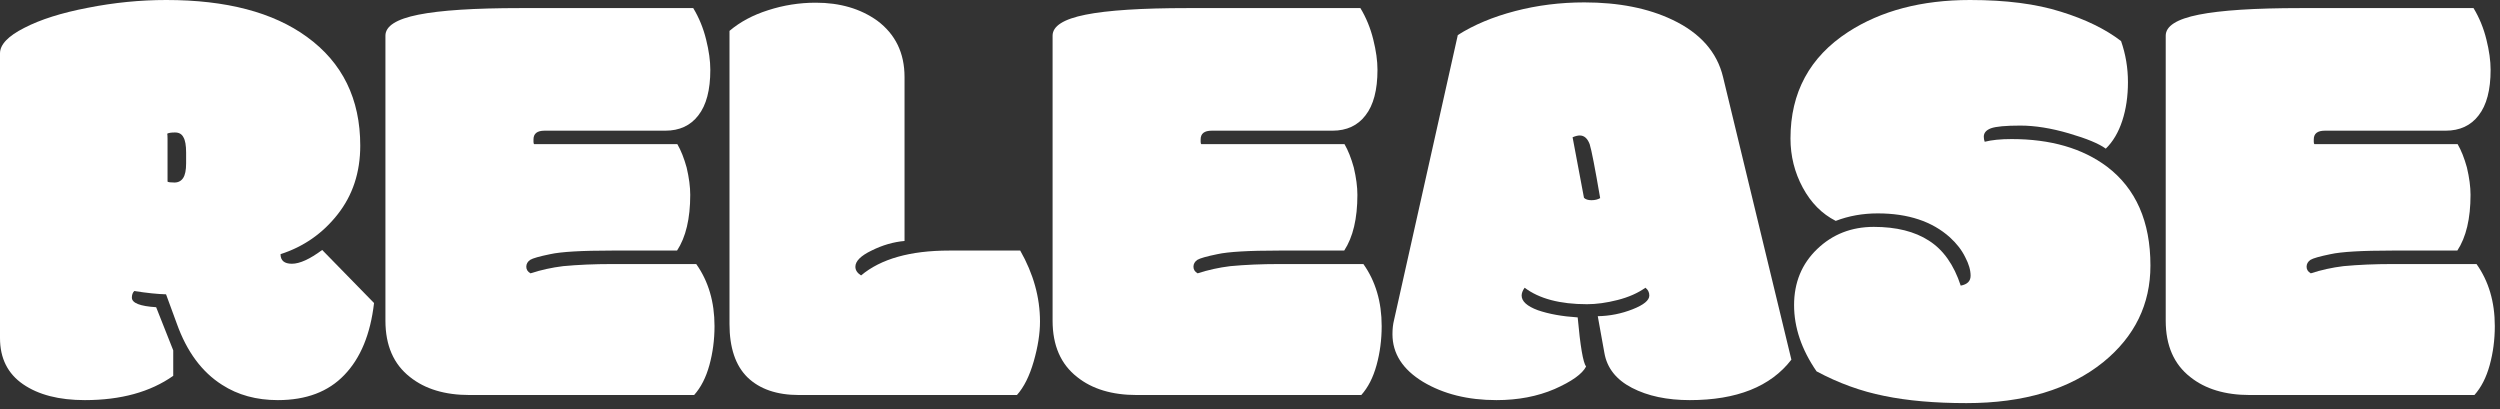 <svg width="391" height="64" viewBox="0 0 391 64" fill="none" xmlns="http://www.w3.org/2000/svg">
<rect x="0" y="0" width="391" height="64" fill="#333333" stroke="none"/>
<path d="M359.812 1.266H386.859C387.766 2.766 388.438 4.406 388.875 6.188C389.312 7.938 389.531 9.516 389.531 10.922C389.531 14.078 388.906 16.453 387.656 18.047C386.438 19.641 384.719 20.438 382.5 20.438H363.609C362.453 20.438 361.875 20.891 361.875 21.797V22.172C361.875 22.359 361.906 22.484 361.969 22.547H384.375C384.938 23.516 385.422 24.734 385.828 26.203C386.203 27.797 386.391 29.219 386.391 30.469C386.391 34.188 385.703 37.094 384.328 39.188H374.156C369.406 39.188 366.188 39.375 364.5 39.75C362.812 40.094 361.766 40.391 361.359 40.641C360.953 40.922 360.75 41.281 360.75 41.719C360.75 42.156 360.969 42.5 361.406 42.75C363.031 42.219 364.734 41.844 366.516 41.625C368.859 41.406 371.406 41.297 374.156 41.297H387.328C389.234 43.984 390.188 47.219 390.188 51C390.188 53.125 389.922 55.156 389.391 57.094C388.859 59.031 388.062 60.594 387 61.781H351.891C348.016 61.781 344.906 60.844 342.562 58.969C340 56.969 338.719 54.031 338.719 50.156V5.578C338.719 4.078 340.438 2.984 343.875 2.297C347.312 1.609 352.625 1.266 359.812 1.266Z" fill="white"/>
<path d="M306.656 44.672C307.688 44.484 308.203 43.969 308.203 43.125C308.203 42.25 307.922 41.281 307.359 40.219C306.828 39.125 306.031 38.094 304.969 37.125C302.188 34.625 298.422 33.375 293.672 33.375C291.328 33.375 289.141 33.766 287.109 34.547C284.953 33.453 283.234 31.719 281.953 29.344C280.672 26.969 280.031 24.406 280.031 21.656C280.031 14.469 283.031 8.922 289.031 5.016C294.188 1.672 300.547 0 308.109 0C313.734 0 318.469 0.609 322.312 1.828C326.156 3.016 329.297 4.547 331.734 6.422C332.453 8.484 332.812 10.625 332.812 12.844C332.812 15.062 332.516 17.078 331.922 18.891C331.328 20.703 330.469 22.156 329.344 23.25C328.281 22.469 326.359 21.672 323.578 20.859C320.797 20.047 318.266 19.641 315.984 19.641C313.703 19.641 312.172 19.781 311.391 20.062C310.641 20.344 310.266 20.781 310.266 21.375C310.266 21.656 310.312 21.922 310.406 22.172C311.5 21.891 312.906 21.75 314.625 21.75C320.719 21.75 325.688 23.188 329.531 26.062C334.062 29.5 336.328 34.656 336.328 41.531C336.328 47.594 333.875 52.625 328.969 56.625C323.656 60.906 316.516 63.047 307.547 63.047C302.609 63.047 298.328 62.672 294.703 61.922C291.078 61.203 287.547 59.922 284.109 58.078C281.766 54.672 280.594 51.219 280.594 47.719C280.594 44.188 281.797 41.266 284.203 38.953C286.609 36.641 289.562 35.484 293.062 35.484C296.594 35.484 299.469 36.203 301.688 37.641C303.938 39.078 305.594 41.422 306.656 44.672Z" fill="white"/>
<path d="M247.734 30.938C247.984 31.188 248.375 31.312 248.906 31.312C249.438 31.312 249.891 31.203 250.266 30.984C249.453 26.234 248.906 23.422 248.625 22.547C248.281 21.641 247.766 21.188 247.078 21.188C246.766 21.188 246.391 21.281 245.953 21.469L247.734 30.938ZM238.453 45C238.141 45.438 237.984 45.844 237.984 46.219C237.984 47.125 238.828 47.891 240.516 48.516C242.234 49.109 244.312 49.484 246.75 49.641C247.156 54.141 247.594 56.703 248.062 57.328C247.469 58.484 245.828 59.656 243.141 60.844C240.453 62 237.422 62.578 234.047 62.578C229.578 62.578 225.75 61.625 222.562 59.719C219.375 57.781 217.781 55.297 217.781 52.266C217.781 51.453 217.859 50.734 218.016 50.109L228 5.484C230.5 3.891 233.484 2.641 236.953 1.734C240.422 0.828 244.031 0.375 247.781 0.375C253.156 0.375 257.75 1.281 261.562 3.094C265.906 5.156 268.547 8.141 269.484 12.047L280.172 56.25C276.922 60.469 271.625 62.578 264.281 62.578C260.719 62.578 257.703 61.938 255.234 60.656C252.766 59.375 251.328 57.547 250.922 55.172L249.891 49.453C251.766 49.422 253.578 49.062 255.328 48.375C257.078 47.688 257.953 46.969 257.953 46.219C257.953 45.719 257.75 45.312 257.344 45C256.156 45.844 254.703 46.484 252.984 46.922C251.266 47.359 249.672 47.578 248.203 47.578C243.984 47.578 240.734 46.719 238.453 45Z" fill="white"/>
<path d="M185.719 1.266H212.766C213.672 2.766 214.344 4.406 214.781 6.188C215.219 7.938 215.438 9.516 215.438 10.922C215.438 14.078 214.812 16.453 213.562 18.047C212.344 19.641 210.625 20.438 208.406 20.438H189.516C188.359 20.438 187.781 20.891 187.781 21.797V22.172C187.781 22.359 187.812 22.484 187.875 22.547H210.281C210.844 23.516 211.328 24.734 211.734 26.203C212.109 27.797 212.297 29.219 212.297 30.469C212.297 34.188 211.609 37.094 210.234 39.188H200.062C195.312 39.188 192.094 39.375 190.406 39.75C188.719 40.094 187.672 40.391 187.266 40.641C186.859 40.922 186.656 41.281 186.656 41.719C186.656 42.156 186.875 42.5 187.312 42.75C188.938 42.219 190.641 41.844 192.422 41.625C194.766 41.406 197.312 41.297 200.062 41.297H213.234C215.141 43.984 216.094 47.219 216.094 51C216.094 53.125 215.828 55.156 215.297 57.094C214.766 59.031 213.969 60.594 212.906 61.781H177.797C173.922 61.781 170.812 60.844 168.469 58.969C165.906 56.969 164.625 54.031 164.625 50.156V5.578C164.625 4.078 166.344 2.984 169.781 2.297C173.219 1.609 178.531 1.266 185.719 1.266Z" fill="white"/>
<path d="M124.969 61.781C121.5 61.781 118.812 60.859 116.906 59.016C115.031 57.172 114.094 54.391 114.094 50.672V4.828C115.75 3.422 117.766 2.344 120.141 1.594C122.547 0.812 125.031 0.422 127.594 0.422C131.375 0.422 134.578 1.359 137.203 3.234C140.047 5.359 141.469 8.297 141.469 12.047V37.688C139.719 37.844 138 38.344 136.312 39.188C134.625 40 133.781 40.844 133.781 41.719C133.781 42.25 134.078 42.703 134.672 43.078C137.766 40.484 142.359 39.188 148.453 39.188H159.562C161.625 42.812 162.656 46.516 162.656 50.297C162.656 52.172 162.328 54.25 161.672 56.531C161.016 58.812 160.141 60.562 159.047 61.781H124.969Z" fill="white"/>
<path d="M81.375 1.266H108.422C109.328 2.766 110 4.406 110.438 6.188C110.875 7.938 111.094 9.516 111.094 10.922C111.094 14.078 110.469 16.453 109.219 18.047C108 19.641 106.281 20.438 104.062 20.438H85.172C84.016 20.438 83.438 20.891 83.438 21.797V22.172C83.438 22.359 83.469 22.484 83.531 22.547H105.938C106.5 23.516 106.984 24.734 107.391 26.203C107.766 27.797 107.953 29.219 107.953 30.469C107.953 34.188 107.266 37.094 105.891 39.188H95.719C90.969 39.188 87.75 39.375 86.062 39.75C84.375 40.094 83.328 40.391 82.922 40.641C82.516 40.922 82.312 41.281 82.312 41.719C82.312 42.156 82.531 42.5 82.969 42.75C84.594 42.219 86.297 41.844 88.078 41.625C90.422 41.406 92.969 41.297 95.719 41.297H108.891C110.797 43.984 111.75 47.219 111.75 51C111.75 53.125 111.484 55.156 110.953 57.094C110.422 59.031 109.625 60.594 108.562 61.781H73.453C69.578 61.781 66.469 60.844 64.125 58.969C61.562 56.969 60.281 54.031 60.281 50.156V5.578C60.281 4.078 62 2.984 65.438 2.297C68.875 1.609 74.188 1.266 81.375 1.266Z" fill="white"/>
<path d="M26.203 28.406C26.328 28.5 26.688 28.547 27.281 28.547C27.875 28.547 28.328 28.312 28.641 27.844C28.953 27.375 29.109 26.609 29.109 25.547V23.859C29.109 22.734 28.969 21.938 28.688 21.469C28.438 20.969 28 20.719 27.375 20.719C26.781 20.719 26.375 20.781 26.156 20.906C26.188 21.062 26.203 21.328 26.203 21.703V28.406ZM50.391 39.094L58.5 47.391C57.938 52.266 56.391 56.016 53.859 58.641C51.359 61.266 47.891 62.578 43.453 62.578C40.109 62.578 37.203 61.781 34.734 60.188C31.578 58.188 29.219 55 27.656 50.625L25.969 46.031C24.656 46 23 45.828 21 45.516C20.75 45.766 20.625 46.109 20.625 46.547C20.625 47.391 21.891 47.891 24.422 48.047L27.094 54.797V58.781C23.5 61.312 18.891 62.578 13.266 62.578C9.234 62.578 6.016 61.75 3.609 60.094C1.203 58.438 0 56.031 0 52.875V8.344C0 6.969 1.266 5.641 3.797 4.359C6.328 3.047 9.641 2 13.734 1.219C17.828 0.406 21.922 0 26.016 0C35.391 0 42.719 1.922 48 5.766C53.562 9.797 56.344 15.469 56.344 22.781C56.344 26.969 55.156 30.562 52.781 33.562C50.438 36.531 47.469 38.594 43.875 39.75C43.875 40.75 44.469 41.25 45.656 41.25C46.875 41.25 48.453 40.531 50.391 39.094Z" fill="white"/>
</svg>
